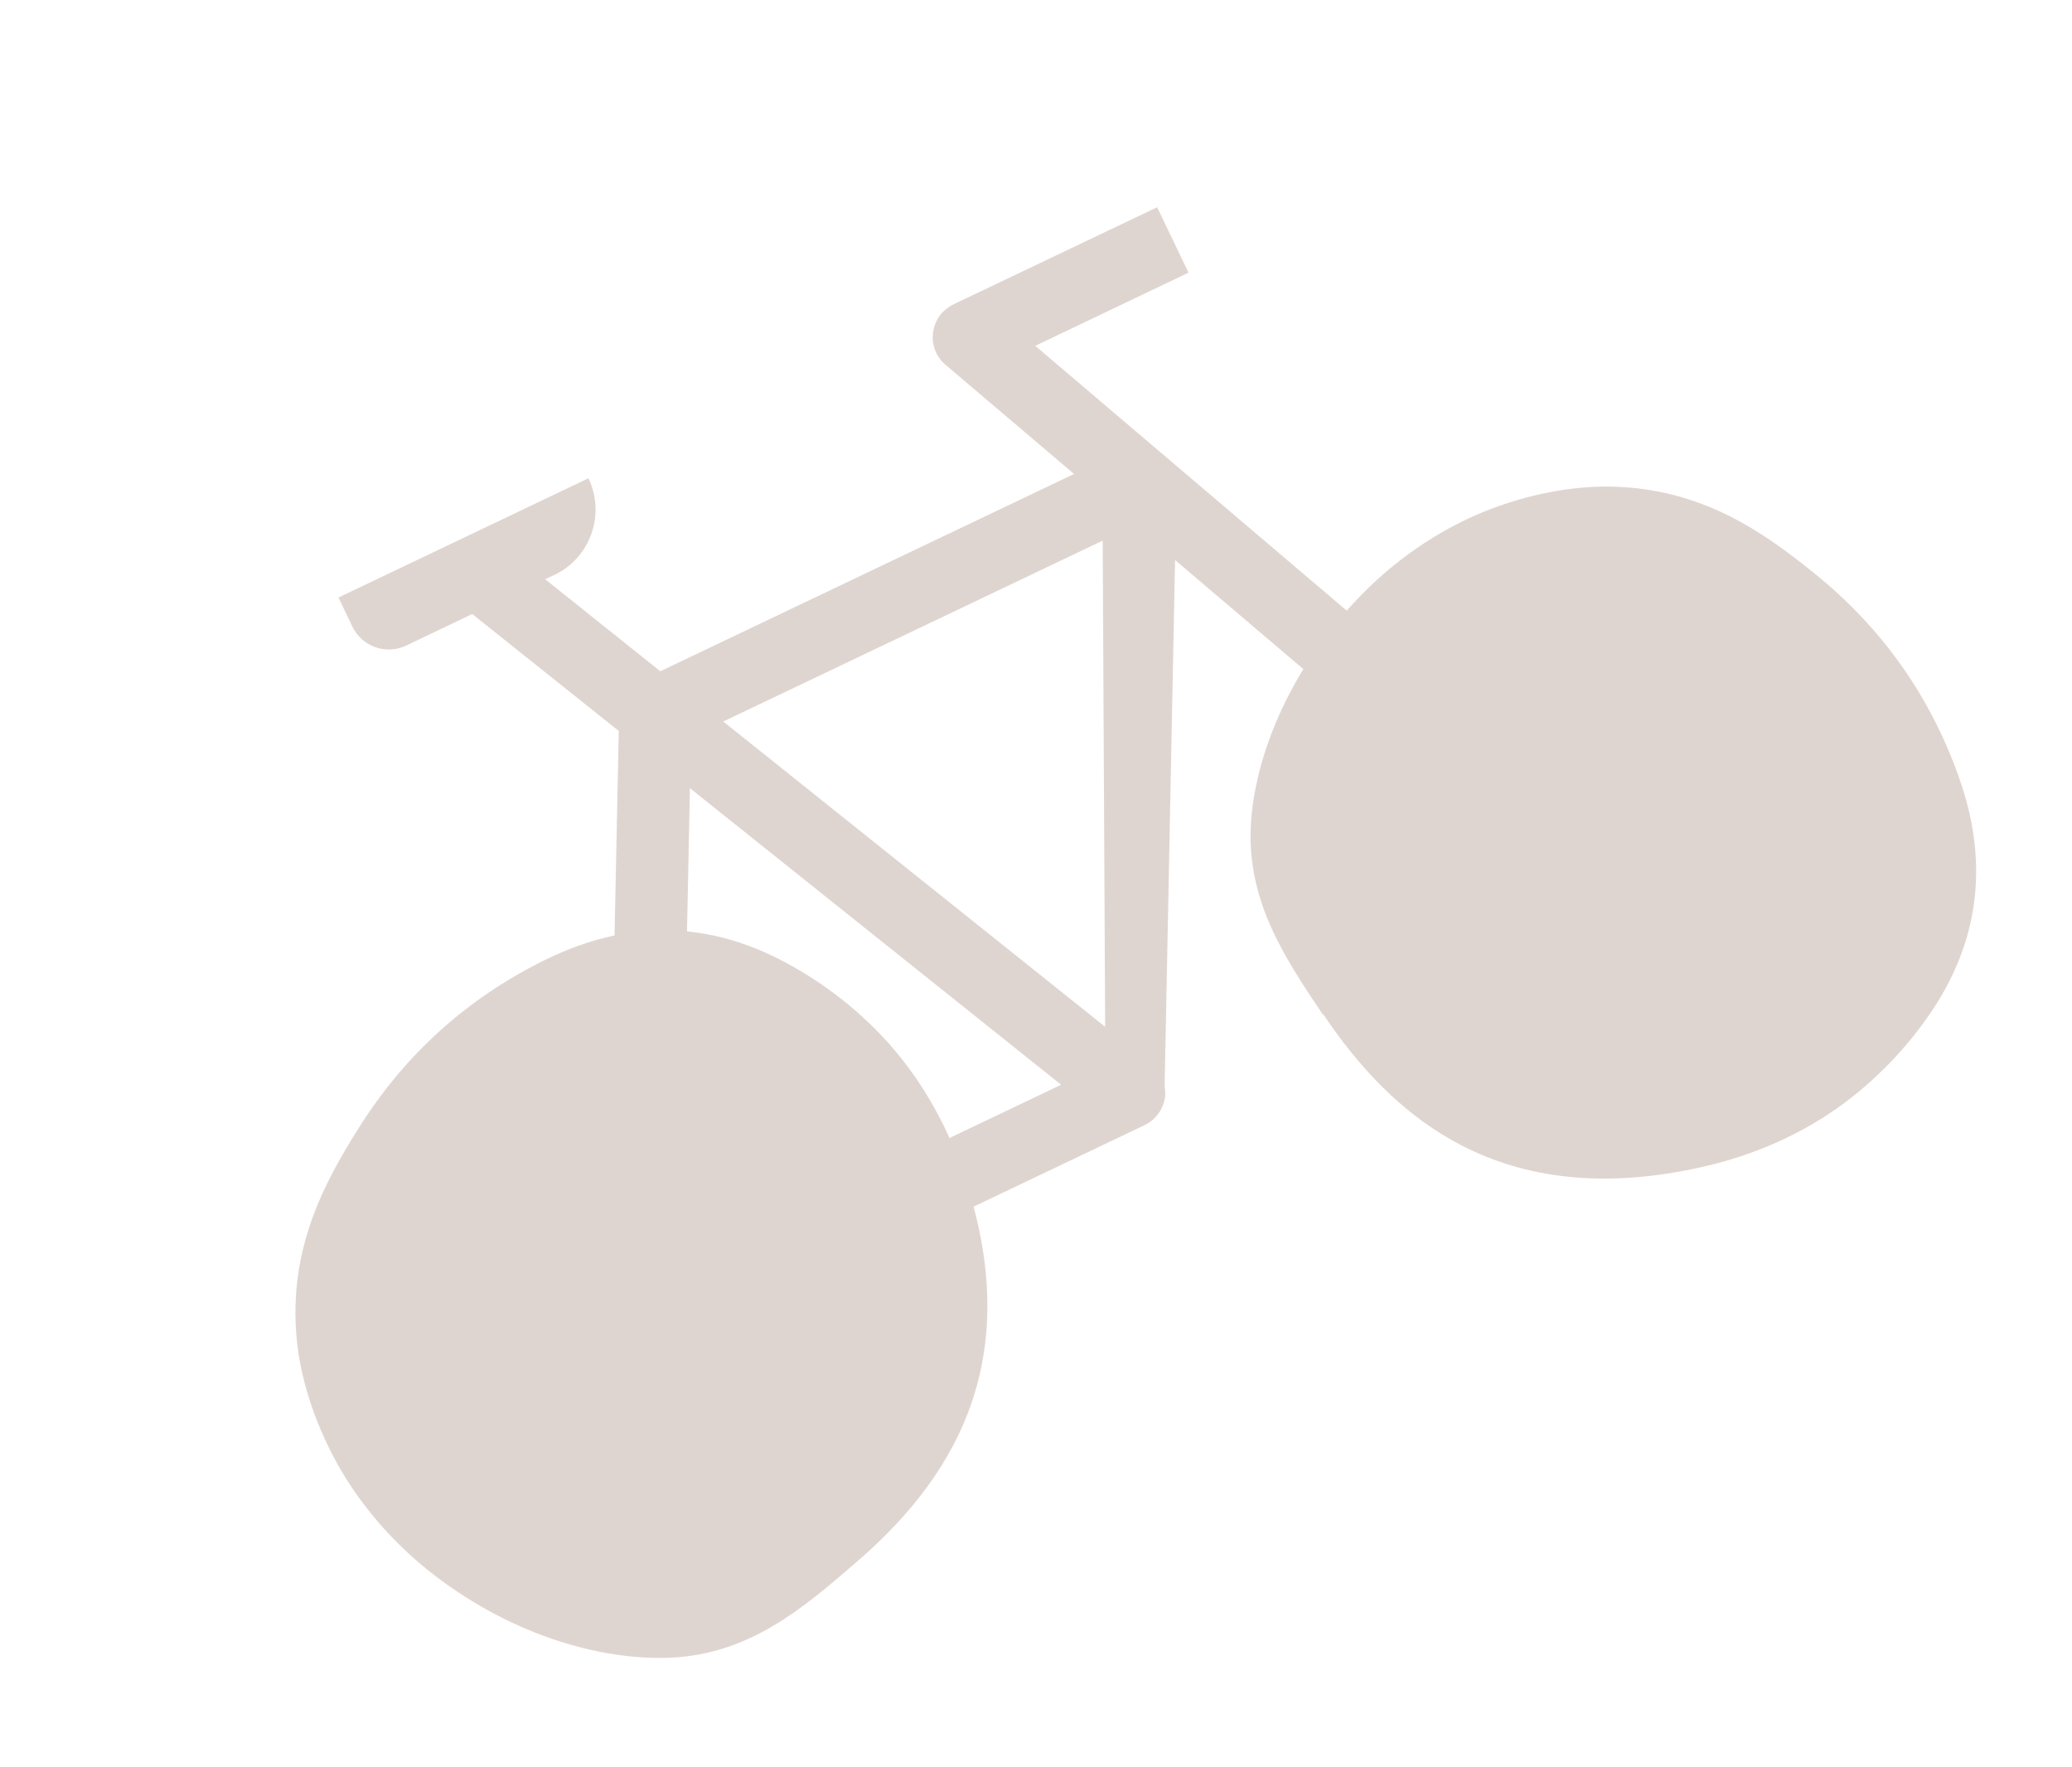 <?xml version="1.0" encoding="UTF-8"?>
<svg id="Layer_2" data-name="Layer 2" xmlns="http://www.w3.org/2000/svg" xmlns:xlink="http://www.w3.org/1999/xlink" viewBox="0 0 83.28 71.01">
  <defs>
    <style>
      .cls-1 {
        fill: none;
      }

      .cls-2 {
        fill: #dfd5d0;
      }

      .cls-3 {
        clip-path: url(#clippath);
      }
    </style>
    <clipPath id="clippath">
      <rect class="cls-1" x="6.21" y="13.07" width="70.86" height="44.87" transform="translate(-11.23 21.38) rotate(-25.5)"/>
    </clipPath>
  </defs>
  <g id="Layer_1-2" data-name="Layer 1">
    <g class="cls-3">
      <g>
        <path class="cls-2" d="M64.38,33.26l-22.77-19.36,6.16-2.94-1.26-2.63-8.16,3.89c-.27.13-.51.33-.66.59-.37.65-.21,1.41.31,1.85l5.17,4.39-16.63,7.93-4.63-3.7.37-.17c1.45-.69,2.07-2.43,1.37-3.89l-10.05,4.79.56,1.17c.39.81,1.35,1.15,2.16.77l2.66-1.27,5.89,4.7-.49,23.79c0,.31.07.62.24.87.43.63,1.21.81,1.84.5l19.55-9.32c.45-.22.76-.65.82-1.15.01-.14,0-.28-.02-.41l.42-21.15,15.24,12.96,1.89-2.22h0ZM27.34,50.9l.39-19.22,14.92,11.92-15.31,7.3ZM44.42,41.27l-15.35-12.27,15.25-7.27.1,19.54Z"/>
        <path class="cls-2" d="M34.35,62.85c3.68-3.16,7.14-7.96,4.28-15.95-.66-1.84-1.69-3.68-3.18-5.26-1.35-1.42-2.89-2.49-4.38-3.21-3.68-1.77-6.87-.99-9.24.19-3.05,1.52-5.54,3.74-7.4,6.7-1.41,2.23-2.83,4.88-2.51,8.45.14,1.55.68,3.33,1.63,5.05.98,1.77,2.38,3.32,3.93,4.51,3.19,2.44,6.72,3.4,9.41,3.3,3.22-.12,5.38-1.99,7.47-3.79h0Z"/>
        <path class="cls-2" d="M53.18,40.76c2.71,4.03,7.07,8.03,15.34,6.12,1.9-.44,3.85-1.24,5.6-2.54,1.57-1.17,2.81-2.58,3.7-3.97,2.18-3.45,1.79-6.71.89-9.2-1.15-3.21-3.07-5.94-5.79-8.13-2.05-1.66-4.51-3.39-8.1-3.48-1.56-.04-3.39.28-5.21,1.02-1.87.77-3.58,1.97-4.94,3.38-2.79,2.88-4.16,6.27-4.38,8.96-.26,3.21,1.35,5.58,2.88,7.86h0Z"/>
      </g>
    </g>
  </g>
</svg>